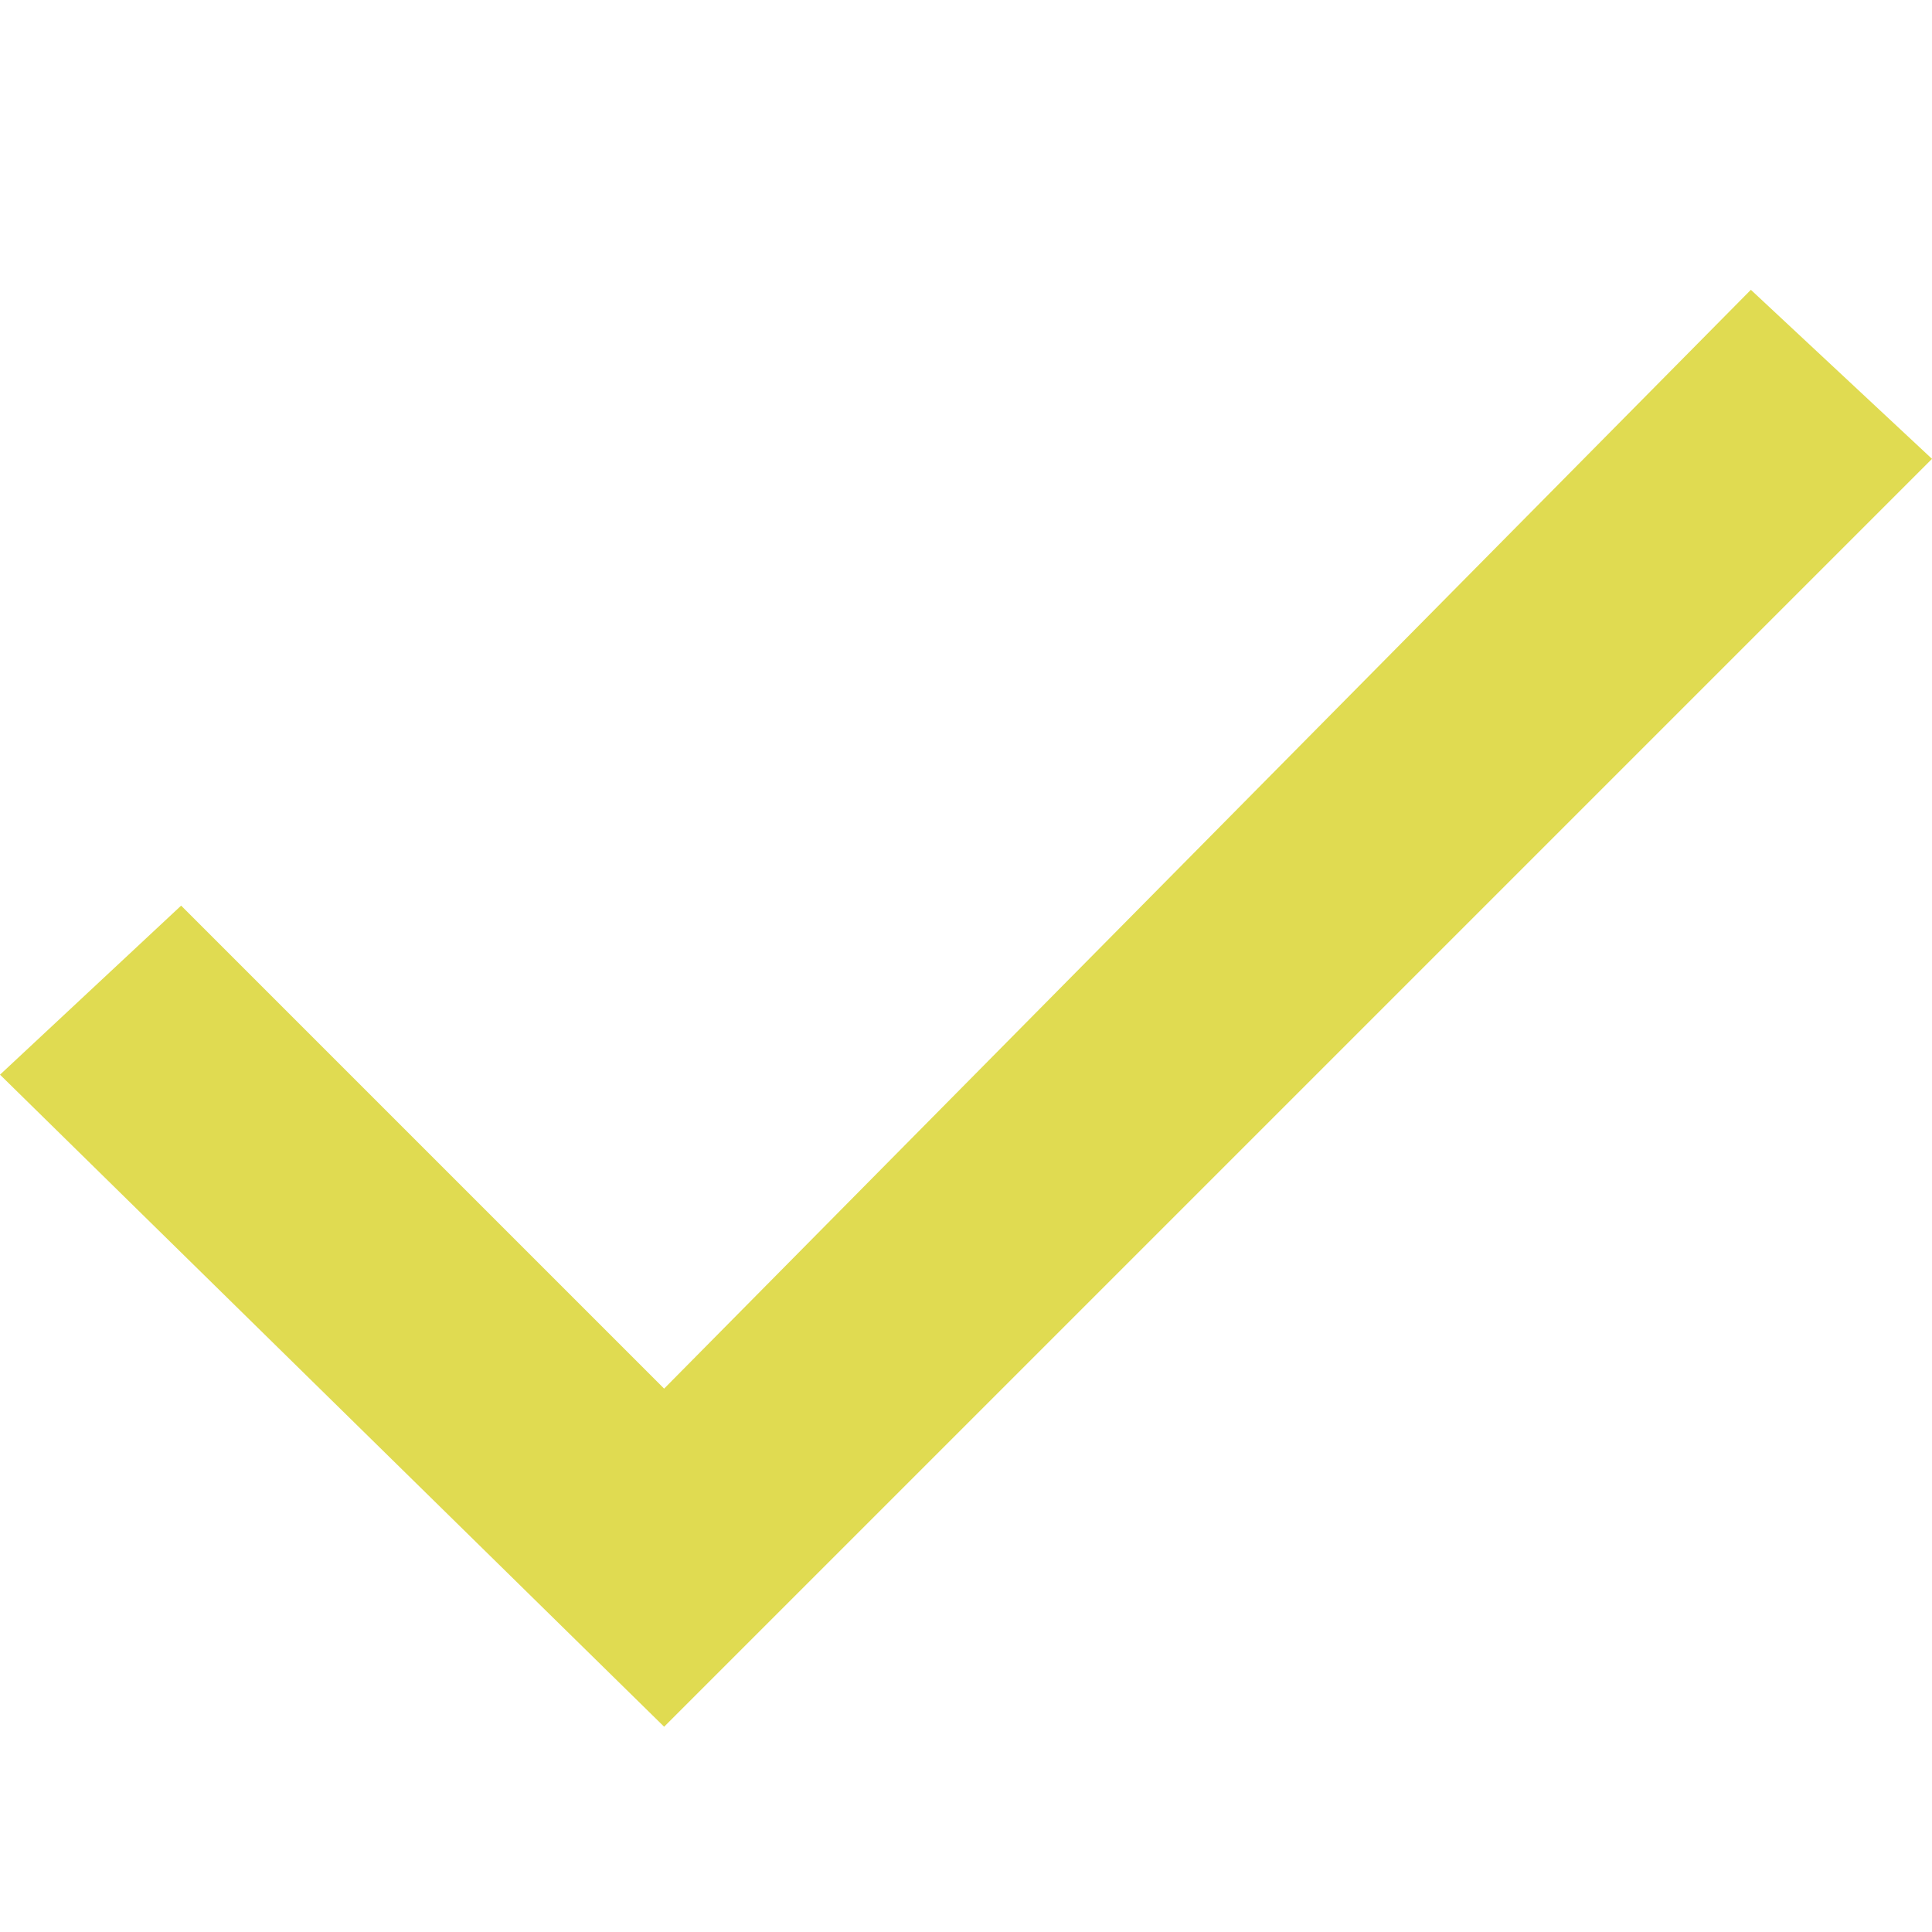 <?xml version="1.0" encoding="UTF-8"?> <svg xmlns:xlink="http://www.w3.org/1999/xlink" xmlns="http://www.w3.org/2000/svg" width="520px" height="520px" viewBox="0 0 520 520"> <defs> <path d="M0 0L520 0L520 520L0 520L0 0Z" id="path_1"></path> <clipPath id="mask_1"> <use xlink:href="#path_1"></use> </clipPath> </defs> <g id="Галочка-Иконка"> <g id="Галочка-Иконка"> <path d="M0 0L520 0L520 520L0 520L0 0Z" id="Фон" fill="#FFFFFF" fill-opacity="0" fill-rule="evenodd" stroke="none"></path> <g clip-path="url(#mask_1)"> <path d="M178.75 464.75L0 289.25L48.75 243.75L178.75 373.75L471.25 78L520 123.5L178.75 464.75Z" id="Фигура" fill="#E0DB51" fill-rule="evenodd" stroke="none"></path> </g> </g> </g> </svg> 